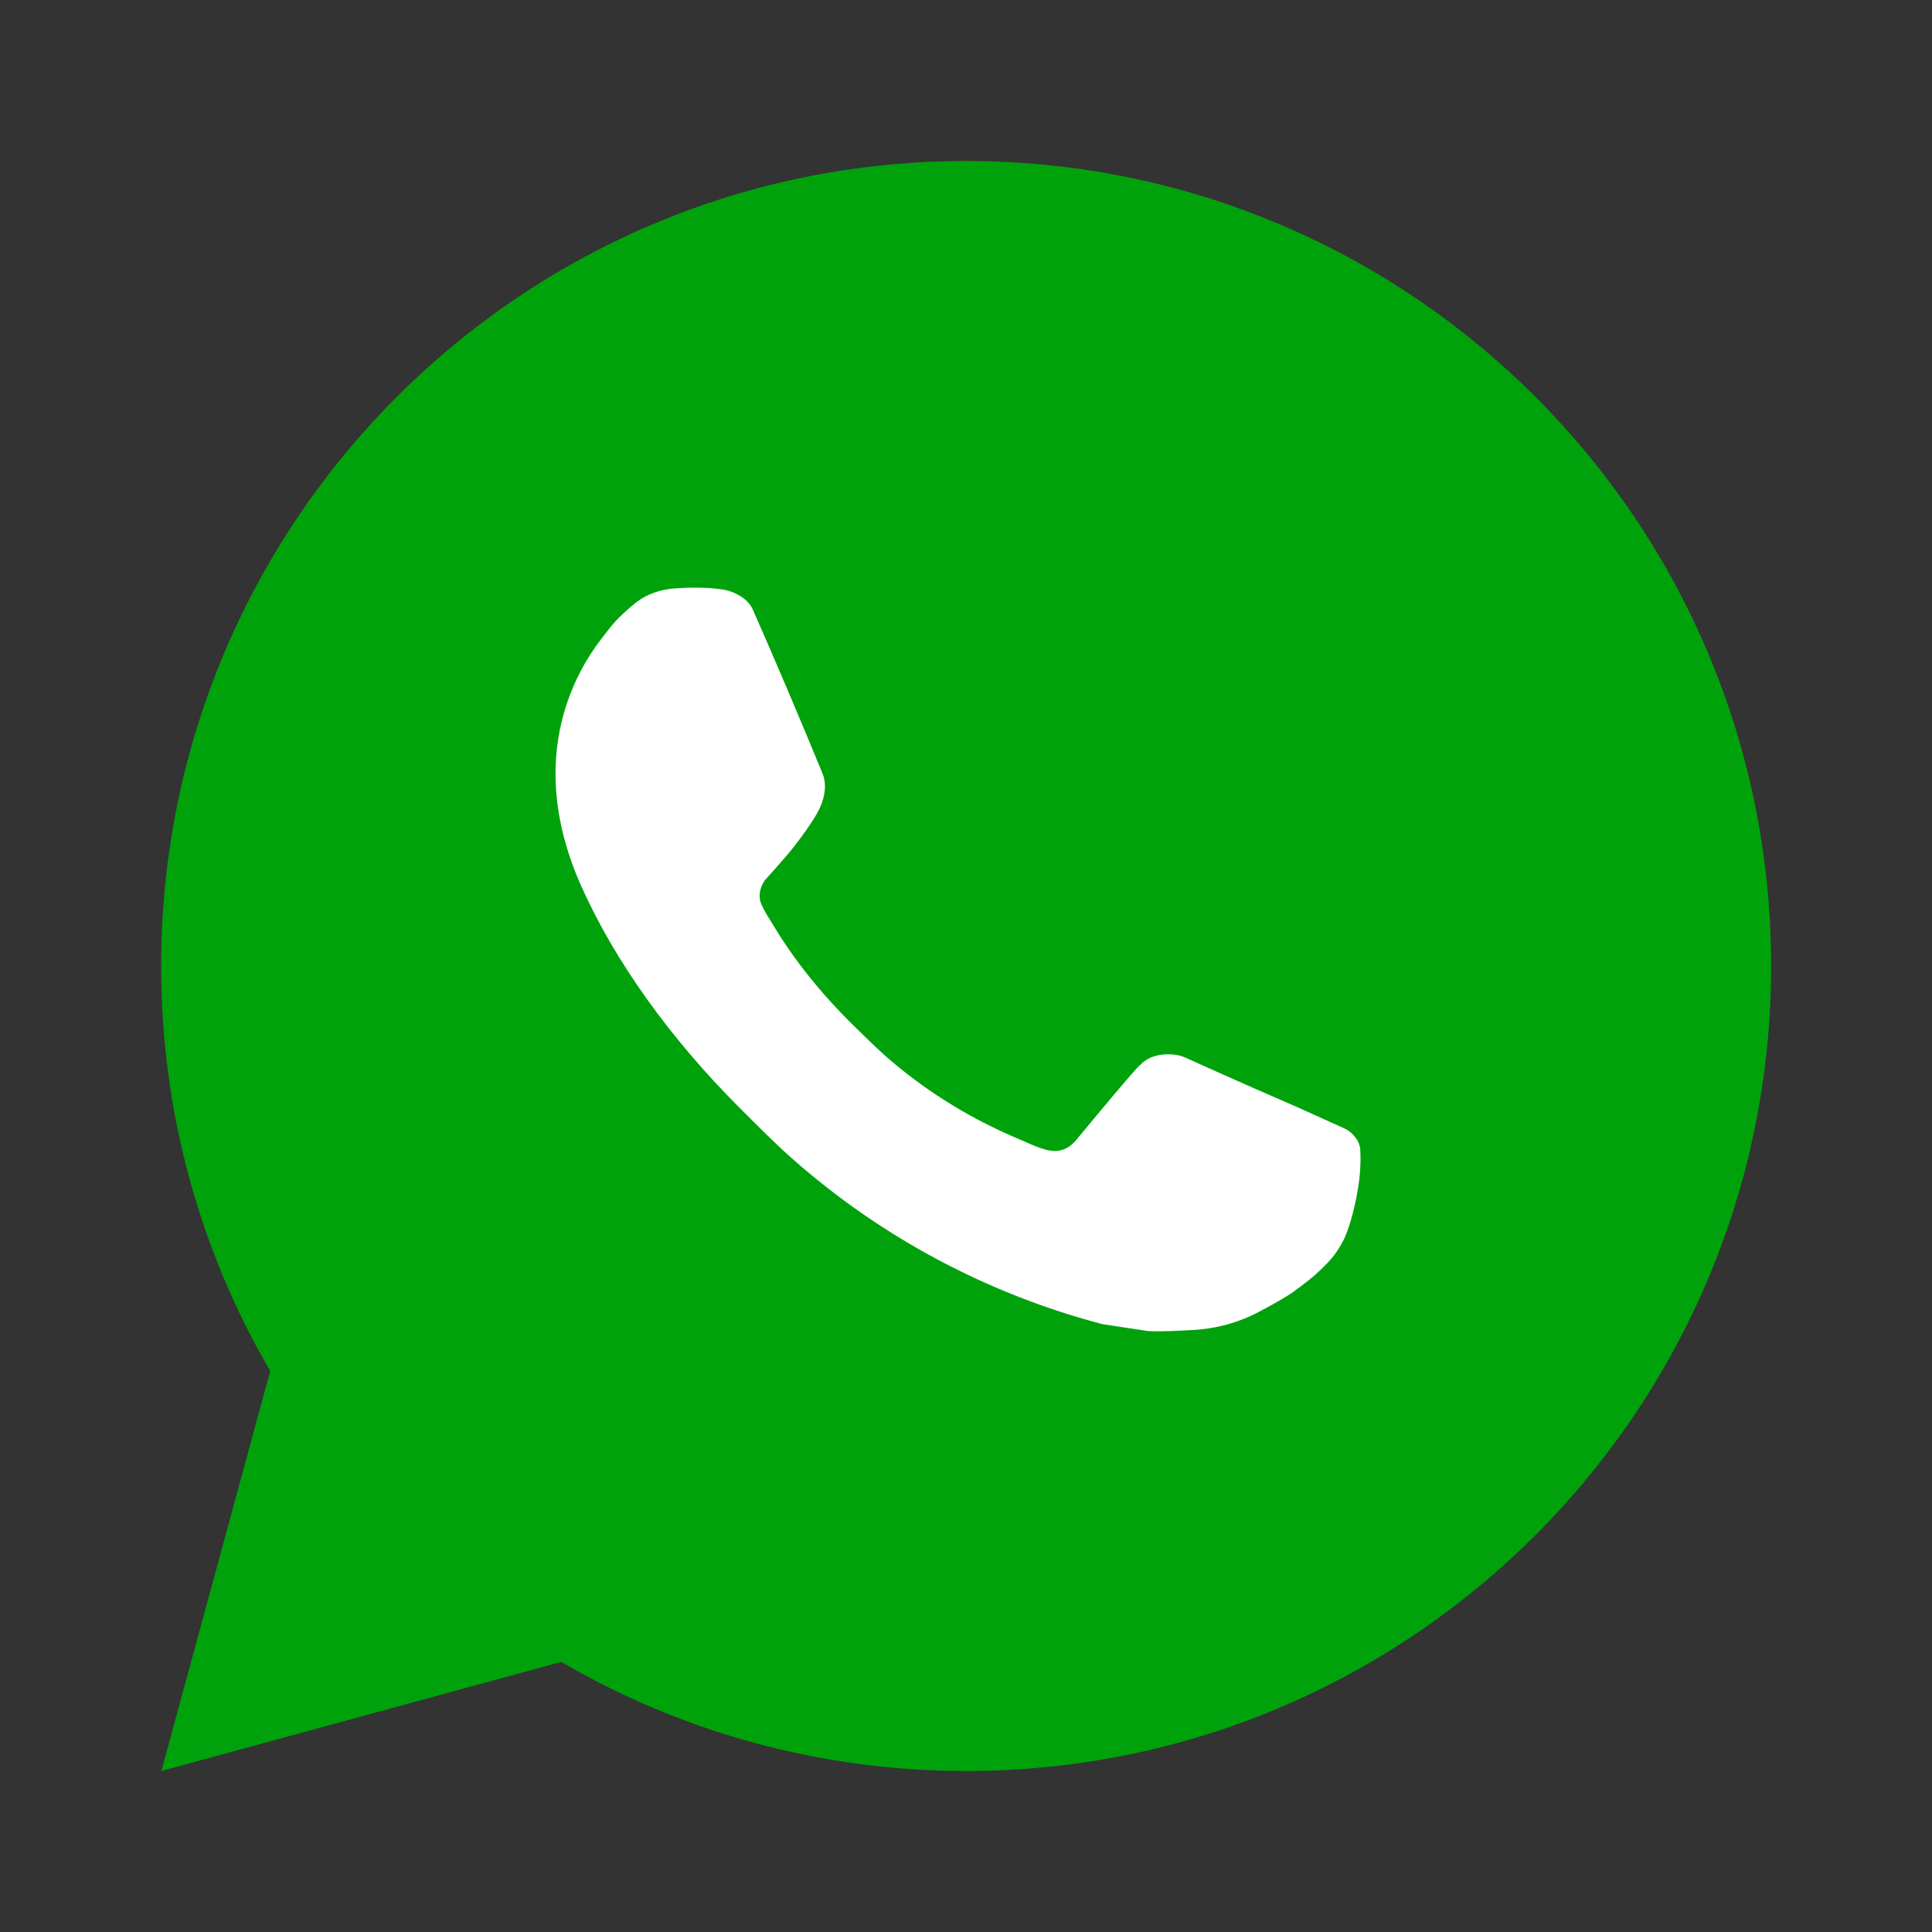 <svg width="15" height="15" viewBox="0 0 15 15" fill="none" xmlns="http://www.w3.org/2000/svg">
<rect x="0" y="0" width="15" height="15" fill="#333333" stroke="none"/>
<circle cx="7.5" cy="7.5" r="4.5" fill="white"/>
<path d="M7.501 1.25C10.953 1.25 13.751 4.048 13.751 7.5C13.751 10.952 10.953 13.75 7.501 13.75C6.355 13.75 5.28 13.441 4.357 12.903L1.253 13.75L2.098 10.645C1.559 9.721 1.251 8.647 1.251 7.5C1.251 4.048 4.049 1.25 7.501 1.25ZM5.245 4.568C5.164 4.573 5.085 4.593 5.013 4.63C4.959 4.658 4.909 4.698 4.83 4.772C4.755 4.843 4.712 4.904 4.666 4.964C4.435 5.264 4.311 5.634 4.313 6.013C4.314 6.32 4.394 6.618 4.52 6.896C4.775 7.46 5.196 8.057 5.751 8.61C5.885 8.743 6.016 8.877 6.157 9.001C6.846 9.608 7.668 10.046 8.557 10.28C8.557 10.28 8.907 10.334 8.912 10.334C9.028 10.34 9.144 10.332 9.26 10.326C9.442 10.317 9.62 10.268 9.78 10.182C9.884 10.127 9.933 10.099 10.02 10.045C10.02 10.045 10.046 10.027 10.098 9.988C10.182 9.925 10.234 9.881 10.304 9.808C10.356 9.755 10.4 9.691 10.435 9.62C10.484 9.518 10.533 9.323 10.553 9.161C10.567 9.038 10.563 8.97 10.561 8.928C10.559 8.861 10.503 8.792 10.442 8.763L10.079 8.599C10.079 8.599 9.535 8.363 9.203 8.211C9.168 8.195 9.13 8.188 9.092 8.186C9.009 8.181 8.916 8.202 8.856 8.265C8.853 8.264 8.812 8.299 8.359 8.847C8.335 8.877 8.276 8.942 8.175 8.936C8.16 8.935 8.145 8.932 8.13 8.929C8.089 8.918 8.049 8.904 8.01 8.887C7.933 8.854 7.905 8.842 7.853 8.819C7.492 8.661 7.161 8.451 6.868 8.193C6.79 8.123 6.717 8.049 6.641 7.976C6.379 7.721 6.164 7.451 6.004 7.184C5.995 7.169 5.982 7.148 5.967 7.124C5.941 7.082 5.912 7.031 5.903 6.997C5.88 6.905 5.941 6.831 5.941 6.831C5.941 6.831 6.093 6.664 6.164 6.574C6.232 6.487 6.291 6.402 6.328 6.341C6.402 6.223 6.425 6.1 6.386 6.006C6.211 5.579 6.03 5.153 5.844 4.731C5.807 4.647 5.698 4.587 5.598 4.575C5.564 4.571 5.531 4.567 5.497 4.565C5.413 4.561 5.329 4.562 5.245 4.568Z" fill="#00A20B"/>
</svg>
